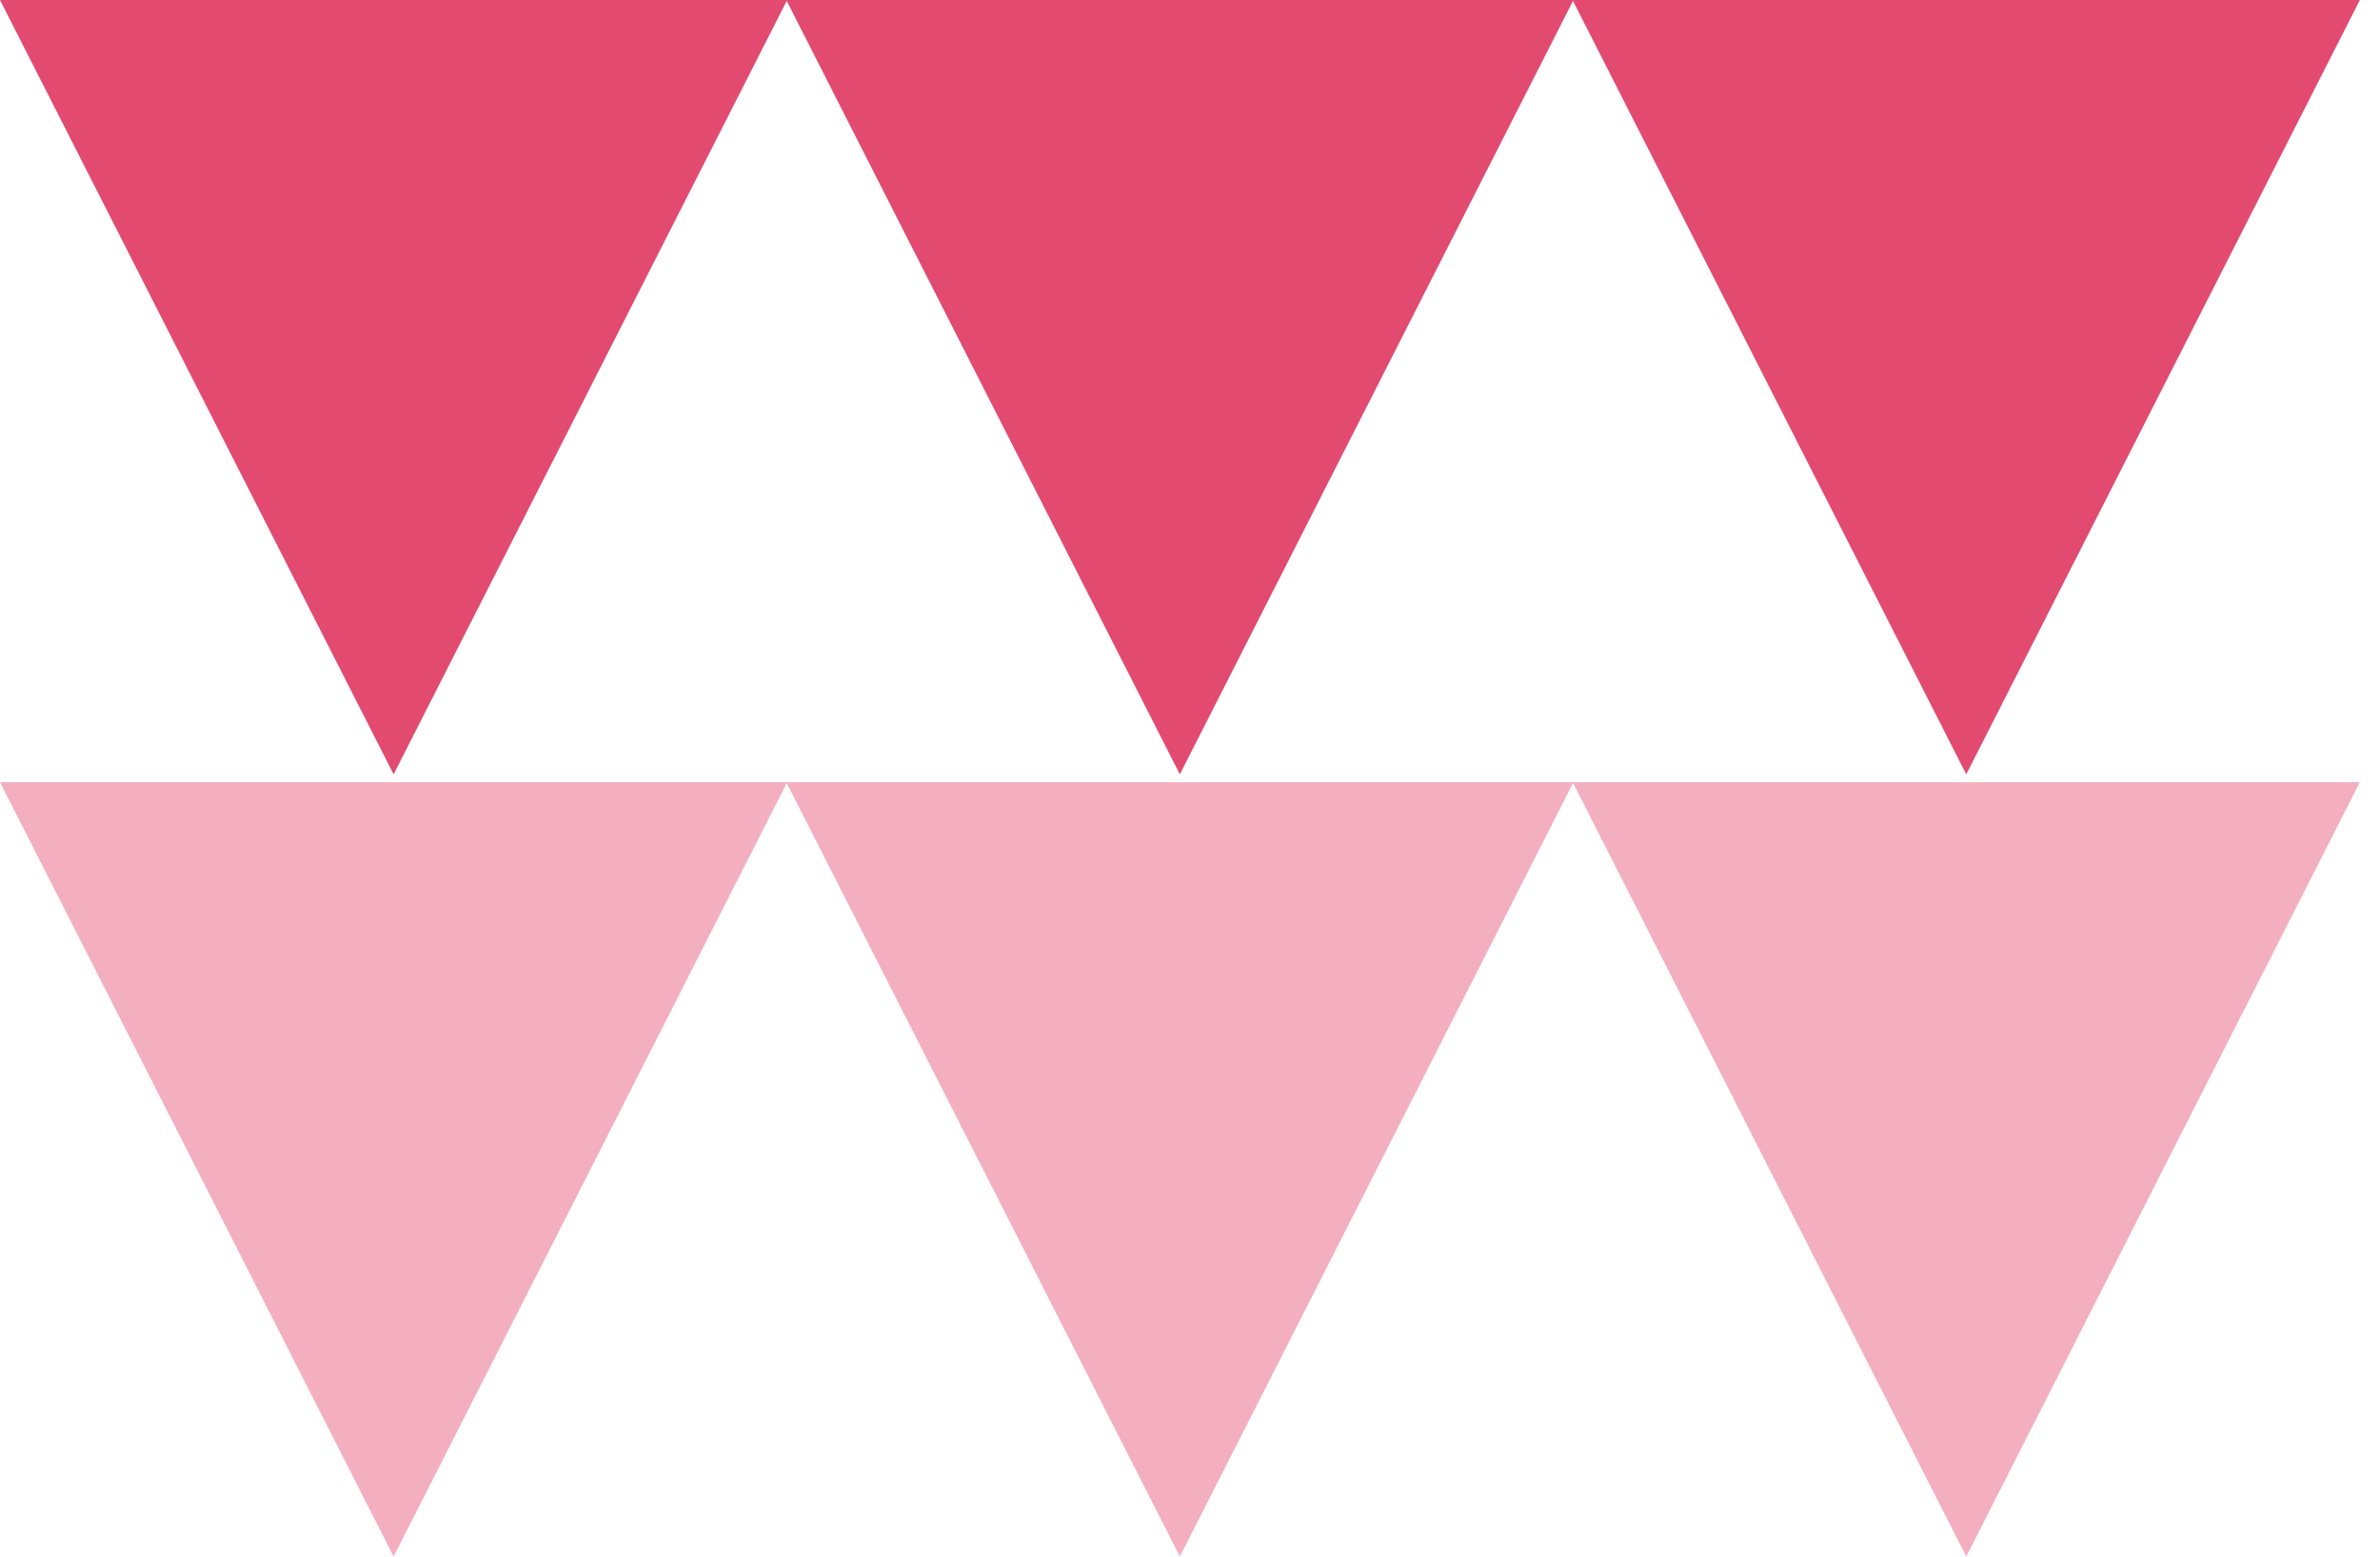 <?xml version="1.0" encoding="utf-8"?>
<svg xmlns="http://www.w3.org/2000/svg" fill="none" height="100%" overflow="visible" preserveAspectRatio="none" style="display: block;" viewBox="0 0 107 70" width="100%">
<g id="Group 8">
<path d="M35.391 0L17.696 34.824L0 0H35.391Z" fill="#E34A70" id="Vector"/>
<path d="M70.74 0L53.044 34.824L35.348 0H70.74Z" fill="#E34A70" id="Vector_2"/>
<path d="M106.095 0L88.399 34.824L70.697 0H106.088H106.095Z" fill="#E34A70" id="Vector_3"/>
<path d="M35.391 35.176L17.696 70L0 35.176H35.391Z" fill="#F3AFBF" id="Vector_4"/>
<path d="M70.74 35.176L53.044 70L35.348 35.176H70.74Z" fill="#F3AFBF" id="Vector_5"/>
<path d="M106.095 35.176L88.399 70L70.704 35.176H106.095Z" fill="#F3AFBF" id="Vector_6"/>
</g>
</svg>